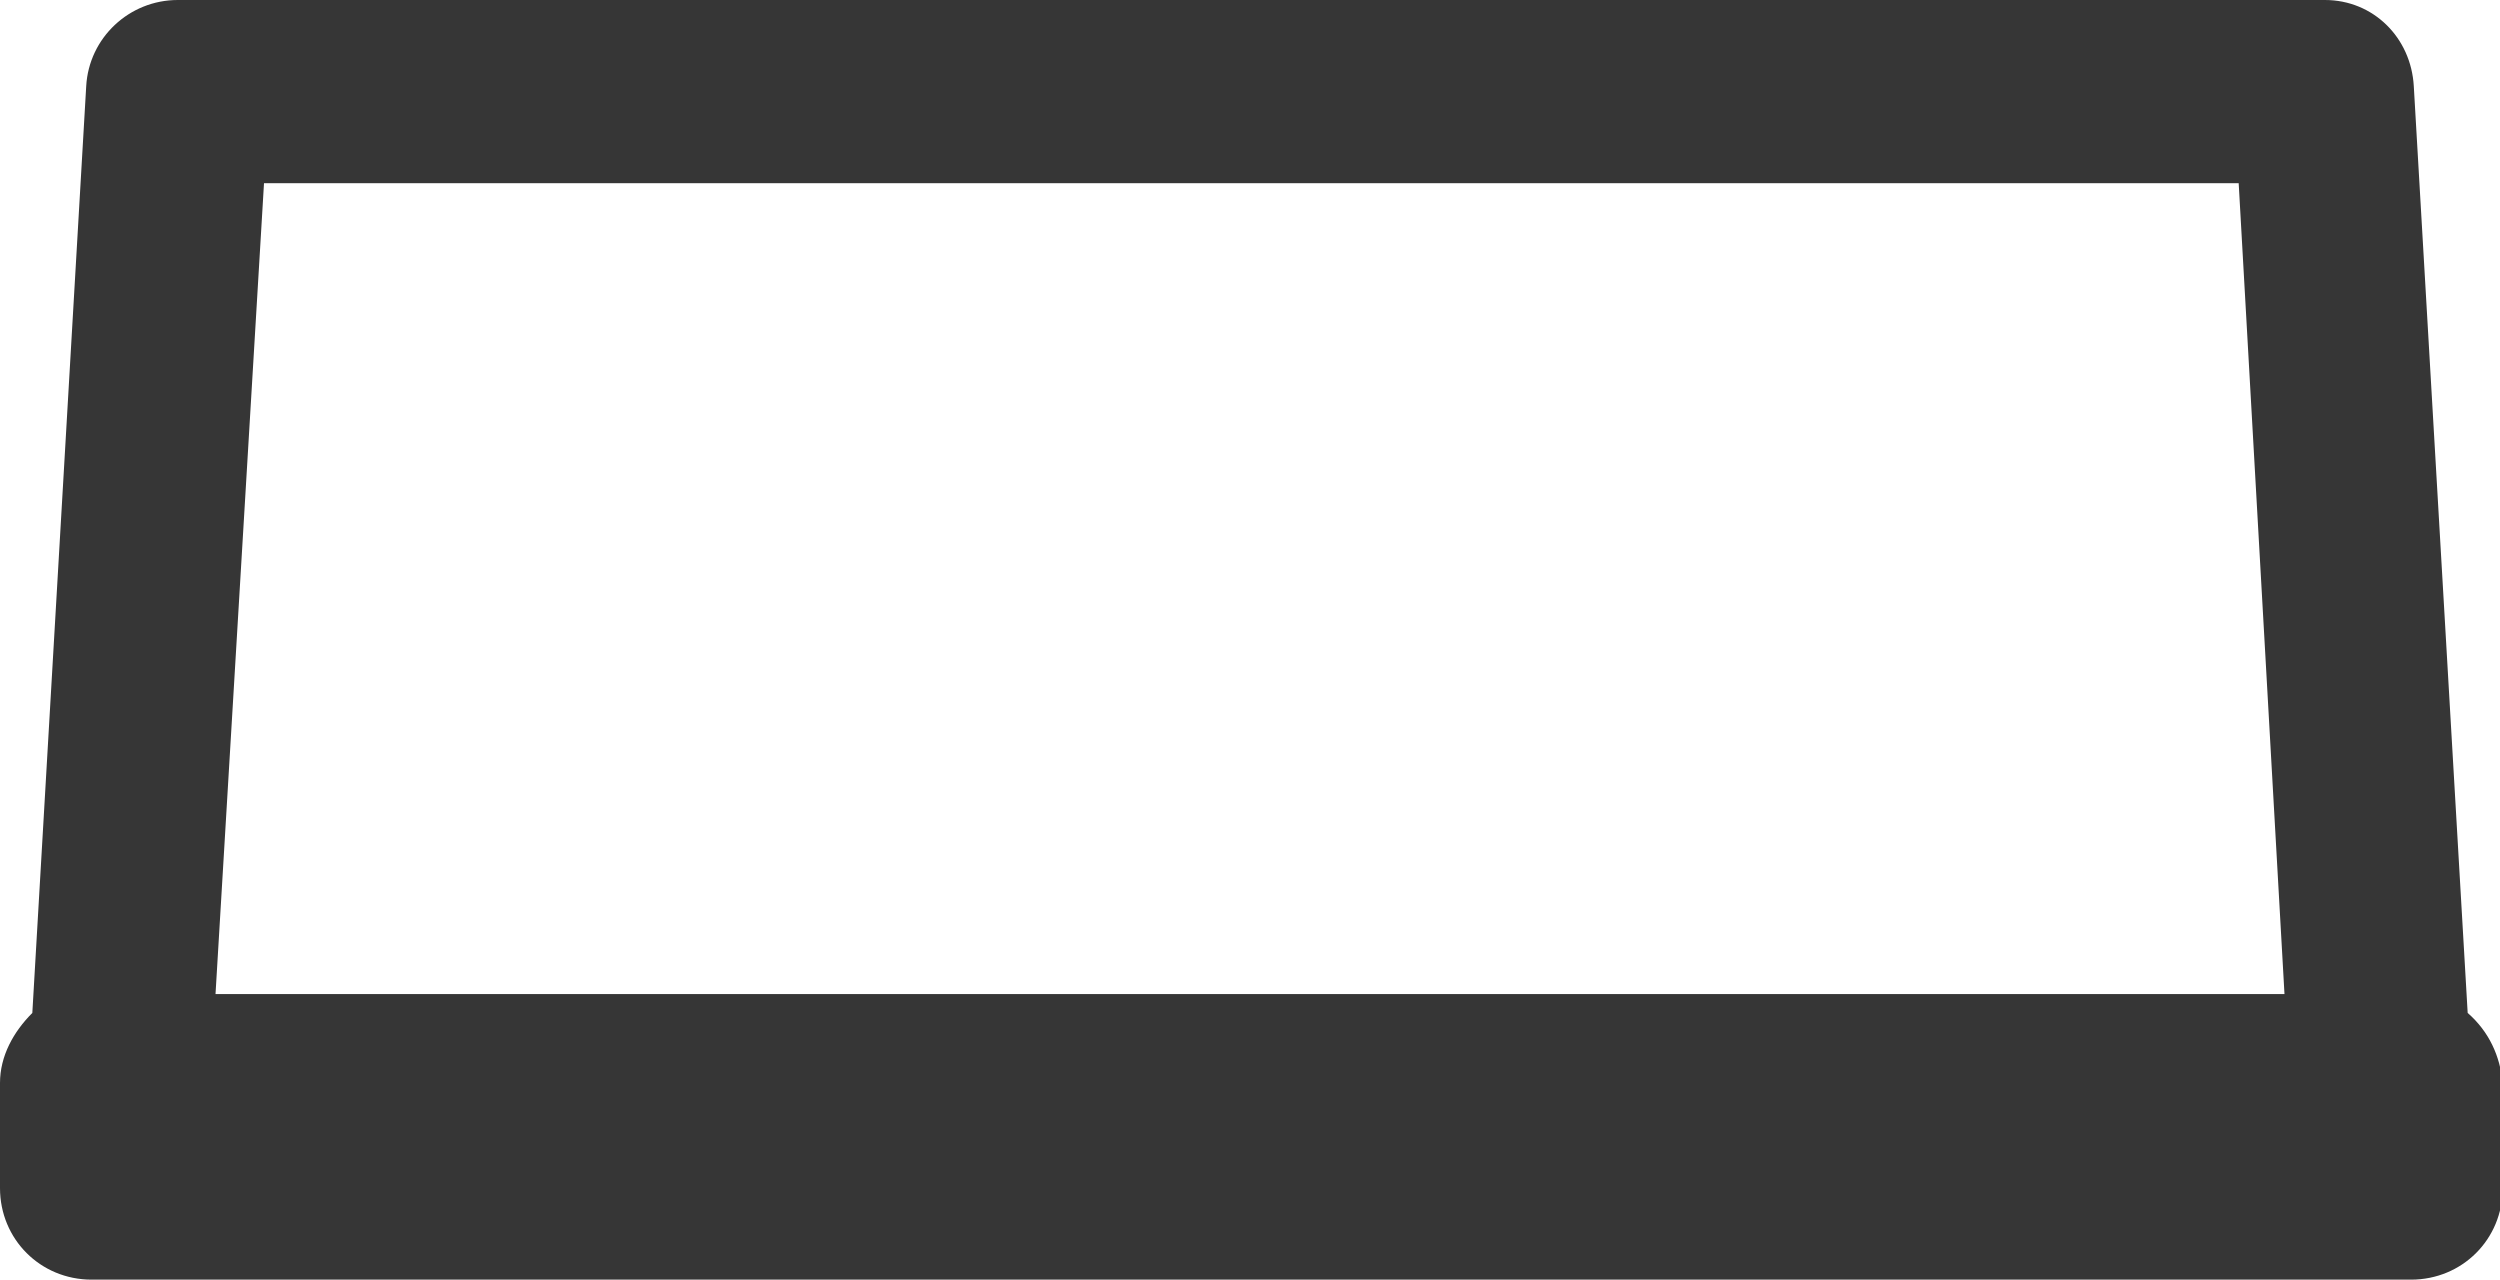 <svg xmlns="http://www.w3.org/2000/svg" xmlns:xlink="http://www.w3.org/1999/xlink" id="Layer_1" x="0px" y="0px" viewBox="0 0 92.8 47.5" xml:space="preserve"><path fill="#363636" d="M91.6,37.6l-2-34.4C89.5,1.4,88.1,0,86.3,0H6.6C4.8,0,3.3,1.4,3.2,3.2l-2,34.4C0.5,38.3,0,39.2,0,40.2v3.9 c0,1.9,1.5,3.4,3.4,3.4h86.1c1.9,0,3.4-1.5,3.4-3.4v-3.9C92.8,39.2,92.4,38.3,91.6,37.6z M83.1,6.8l1.7,30.1H8L9.8,6.8H83.1z"></path></svg>